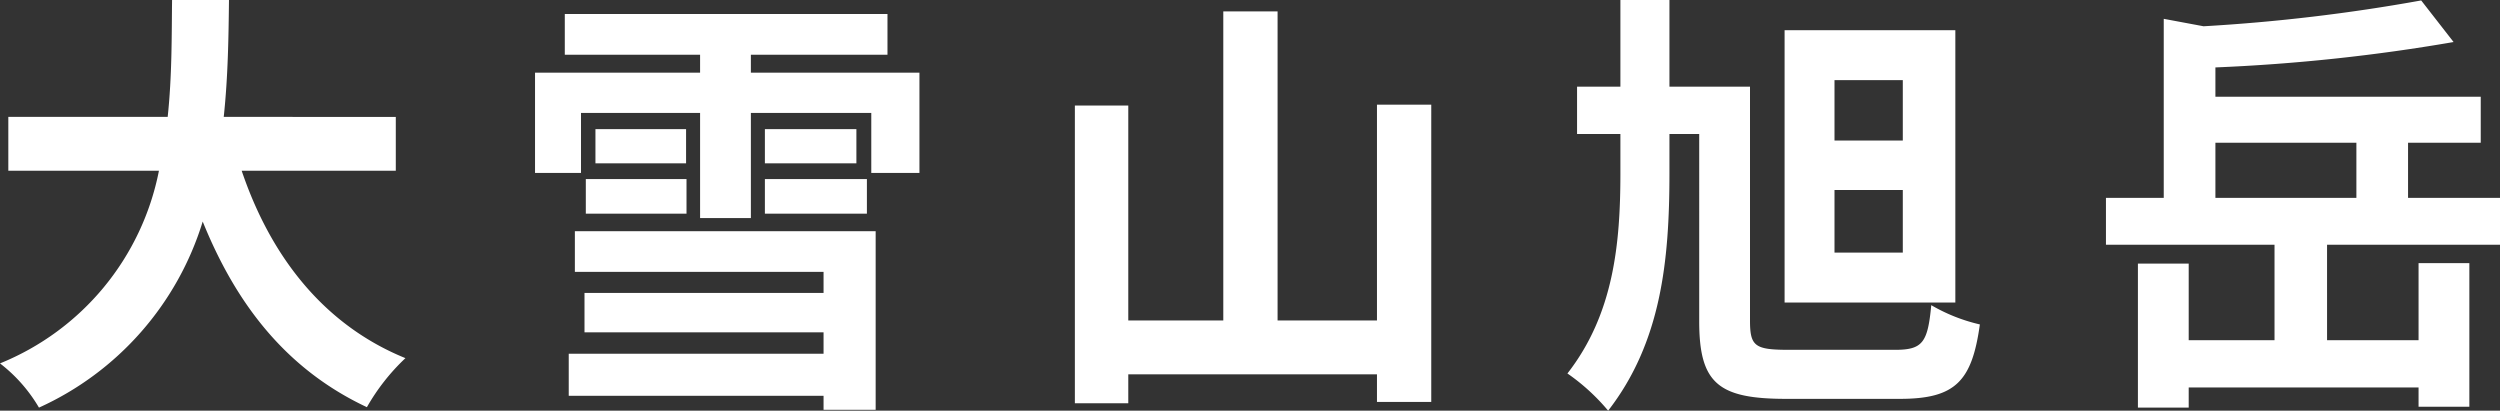 <svg xmlns="http://www.w3.org/2000/svg" width="171.3" height="28.14" viewBox="0 0 171.3 28.14"><rect x="0" y="0" width="171.3" height="28.14" fill="#333333" stroke="none"/><path d="M-58.68-13.68v-3.69H-70.47c.3-2.79.33-5.55.36-8.01h-3.9c-.03,2.46,0,5.19-.3,8.01H-85.23v3.69h10.32A17.984,17.984,0,0,1-85.8-.48a10.57,10.57,0,0,1,2.67,3.03A20.649,20.649,0,0,0-71.91-10.2C-69.57-4.41-66.09-.03-60.66,2.52A14.357,14.357,0,0,1-58.02-.84c-5.61-2.28-9.24-6.99-11.22-12.84Zm12.27,6.93h17.04v1.44H-45.75v2.7h16.38v1.47H-46.83V1.74h17.46V2.7h3.57V-9.54H-46.41Zm.75-3.99h6.9v-2.37h-6.9Zm.66-5.79v2.34h6.21v-2.34Zm11.61,5.79h6.99v-2.37h-6.99Zm0-5.79v2.34h6.27v-2.34Zm-.96-3.87v-1.23h9.36v-2.79H-47.1v2.79h9.27v1.23H-49.14v6.87h3.15v-4.11h8.16v7.2h3.48v-7.2h8.25v4.11h3.3V-20.4Zm42.9,2.19V-3.42H1.74V-24.6H-1.98V-3.42H-8.49V-18.15h-3.66V2.25h3.66V.27H8.55V2.16h3.72V-18.21Zm36.03,2.46H39.9v-4.14h4.68Zm0,7.68H39.9v-4.29h4.68Zm3.6-15.24H36.48V-4.65h11.7ZM36.78-1.41c-2.34,0-2.67-.24-2.67-2.01V-19.44H28.59v-5.94H25.23v5.94H22.26v3.24h2.97v2.67c0,4.83-.45,9.66-3.63,13.74a14.108,14.108,0,0,1,2.79,2.55c3.63-4.68,4.2-10.26,4.2-16.26v-2.7h2.04V-3.36c0,4.26,1.32,5.31,5.97,5.31h7.77c3.81,0,4.95-1.2,5.49-5.1a11.881,11.881,0,0,1-3.33-1.32c-.24,2.58-.6,3.06-2.49,3.06ZM66-15.6h9.66v3.78H66Zm7.65,6.99H85.5v-3.21H79.2V-15.6h4.98v-3.15H66v-2.01A126.042,126.042,0,0,0,82.32-22.5L80.1-25.35a123.7,123.7,0,0,1-14.91,1.77l-2.73-.51v12.27H58.5v3.21H70.05v6.54H64.17V-7.32H60.69V2.55h3.48V1.17H79.92V2.49H83.4V-7.35H79.92v5.28H73.65Z" transform="translate(85.8 25.38)" fill="#fff"/></svg>